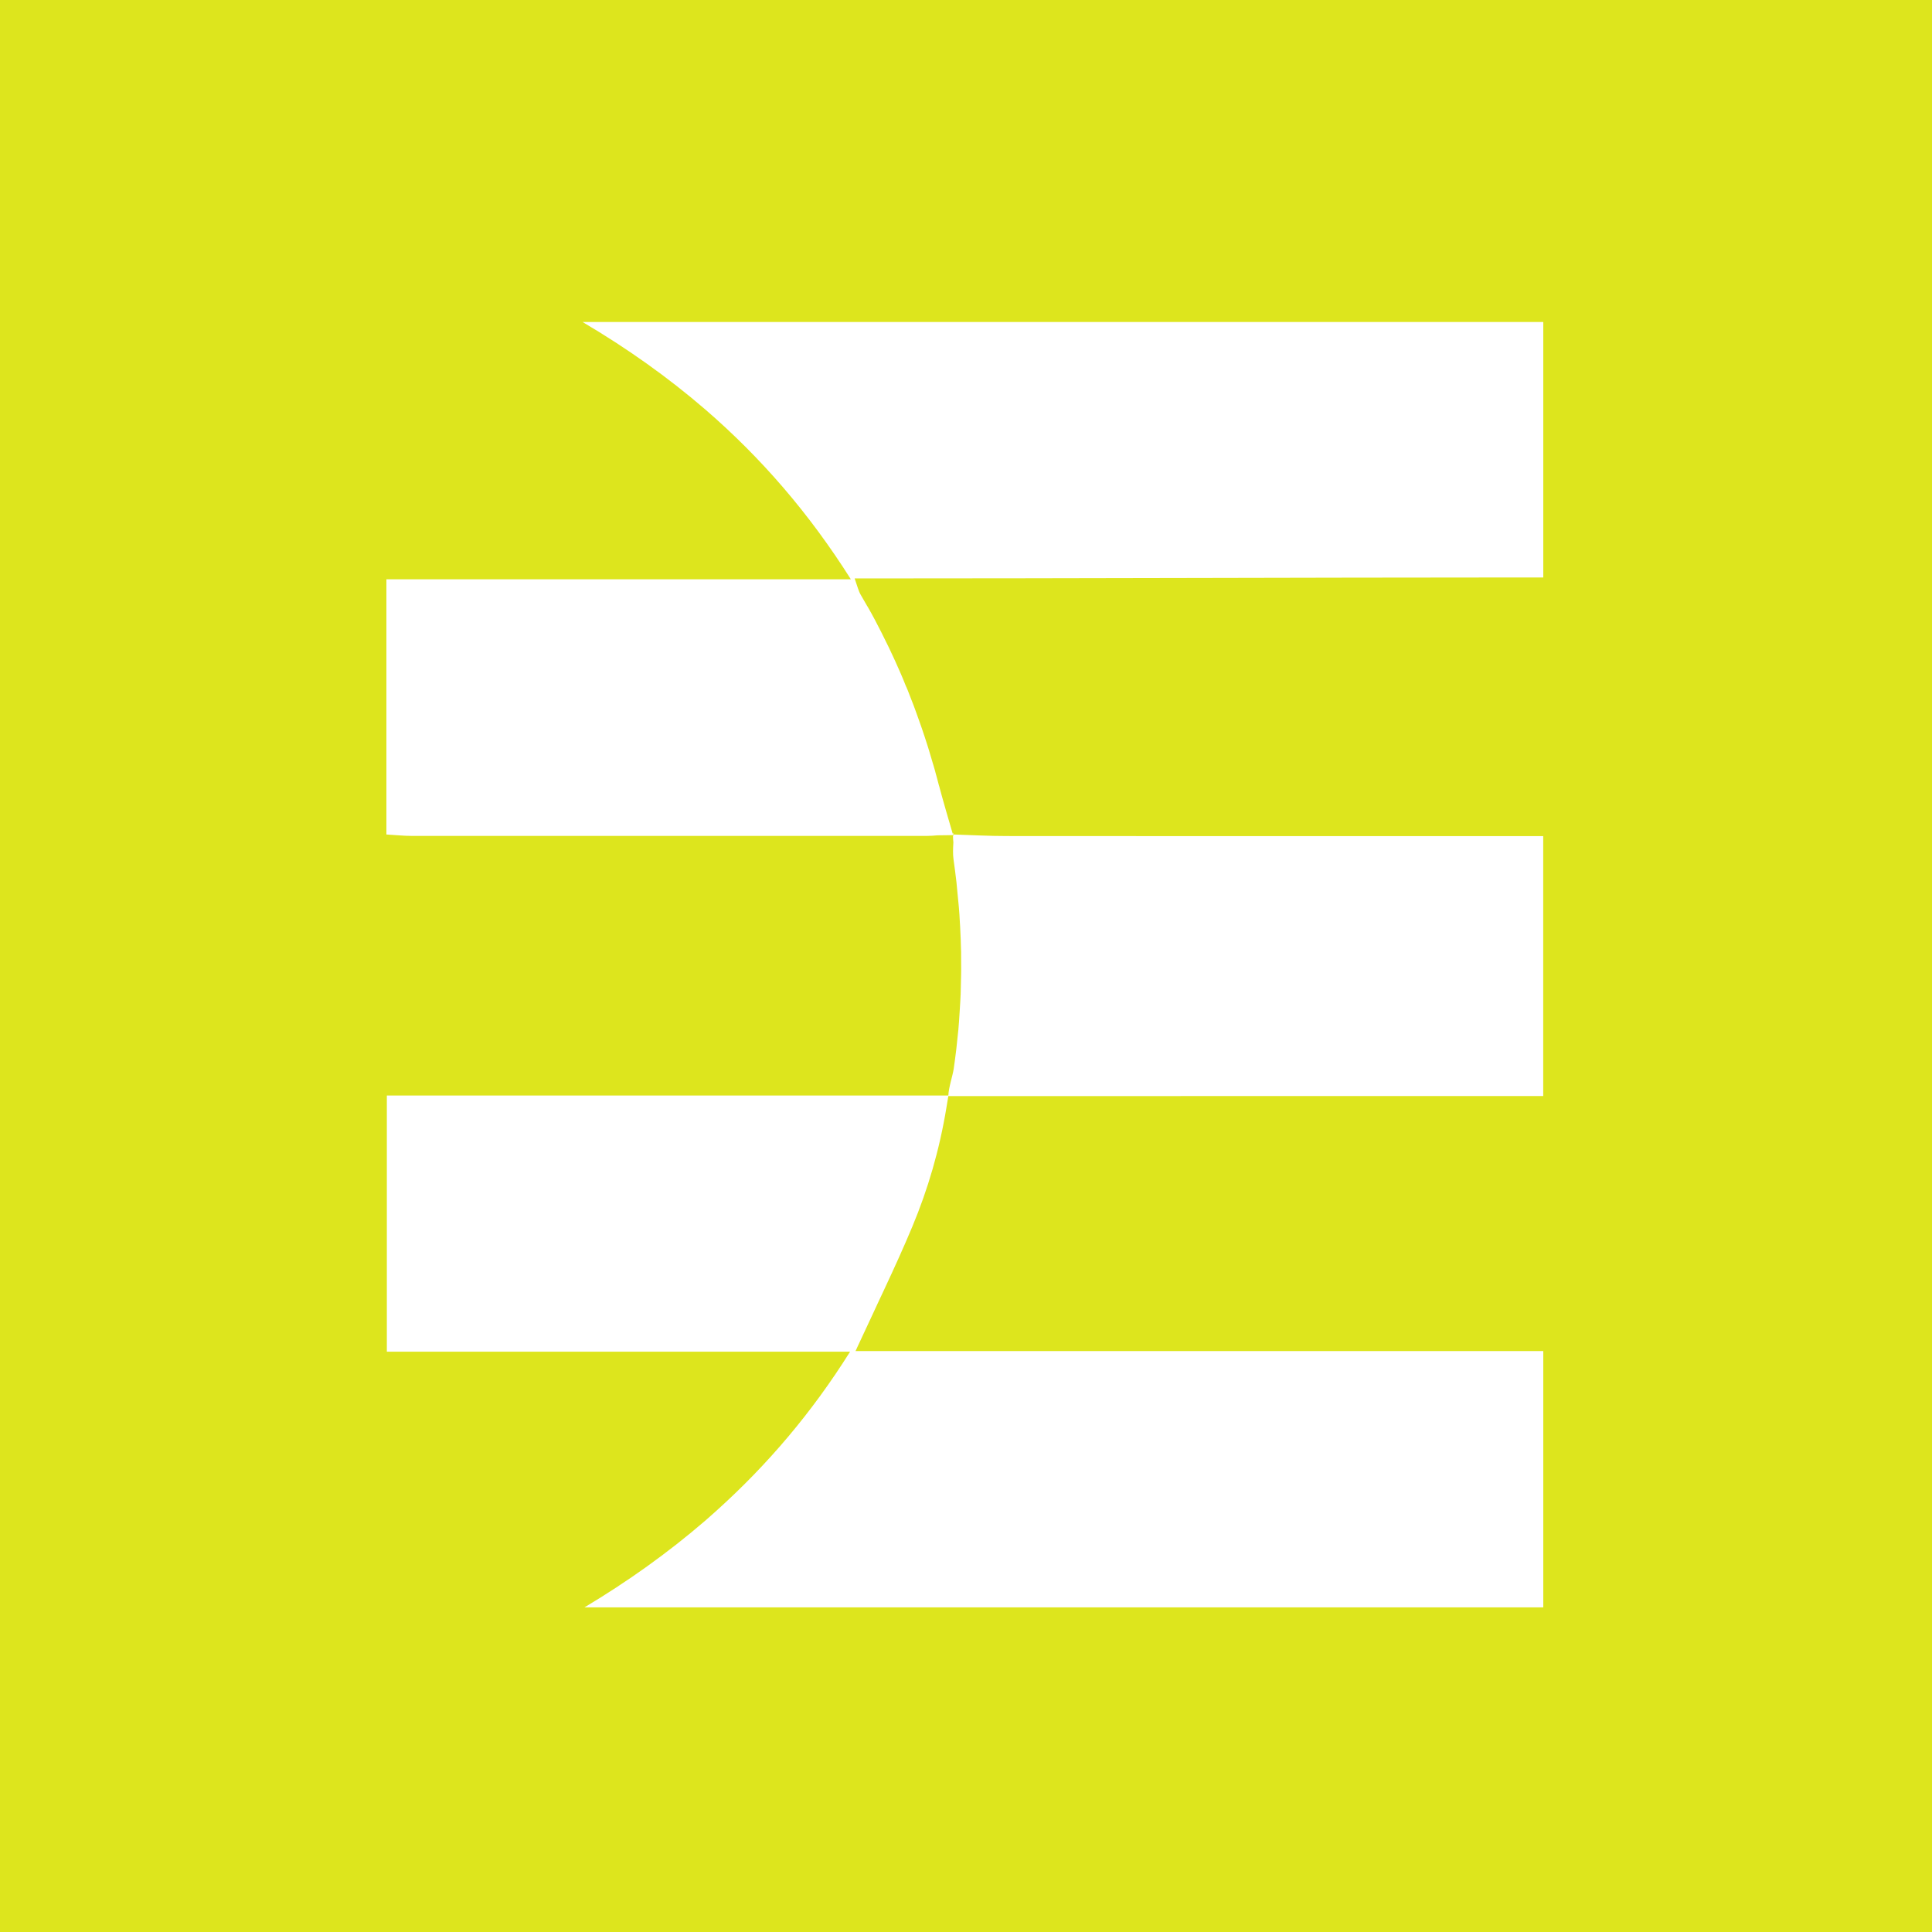 <svg xmlns="http://www.w3.org/2000/svg" version="1.1" xmlns:xlink="http://www.w3.org/1999/xlink" width="30" height="30"><svg width="30" height="30" viewBox="0 0 30 30" fill="none" xmlns="http://www.w3.org/2000/svg">
<path d="M30 30H0V0H30V30ZM14.808 12.971H14.798C14.797 13.012 14.801 13.047 14.804 13.081C14.799 13.171 14.794 13.263 14.807 13.351C14.824 13.467 14.838 13.584 14.852 13.7C14.858 13.765 14.863 13.822 14.867 13.859C14.874 13.925 14.88 13.99 14.886 14.055C14.887 14.069 14.889 14.084 14.89 14.098C14.893 14.133 14.895 14.169 14.898 14.204C14.9 14.244 14.903 14.285 14.905 14.326C14.906 14.348 14.908 14.369 14.909 14.391C14.912 14.435 14.913 14.479 14.915 14.523C14.916 14.545 14.918 14.567 14.918 14.59C14.92 14.638 14.921 14.686 14.922 14.733C14.922 14.749 14.923 14.764 14.924 14.779C14.924 14.805 14.923 14.829 14.924 14.854C14.925 14.923 14.925 14.992 14.925 15.062C14.925 15.085 14.924 15.108 14.924 15.132C14.923 15.219 14.921 15.306 14.918 15.394C14.918 15.407 14.917 15.421 14.917 15.435C14.914 15.513 14.909 15.591 14.904 15.669C14.903 15.689 14.902 15.71 14.9 15.73C14.895 15.818 14.889 15.906 14.881 15.994C14.88 16.006 14.878 16.019 14.877 16.03C14.869 16.113 14.86 16.195 14.851 16.277C14.849 16.291 14.847 16.306 14.846 16.319C14.835 16.412 14.822 16.505 14.809 16.598C14.792 16.709 14.729 16.891 14.726 17.011H6.007V20.989H13.2C12.61 21.93 11.921 22.741 11.132 23.452C11.128 23.456 11.123 23.46 11.119 23.464C11.09 23.49 11.061 23.516 11.031 23.542C11.016 23.555 11.002 23.569 10.986 23.582C10.971 23.595 10.955 23.609 10.94 23.622C10.37 24.113 9.749 24.556 9.076 24.959H23.964V20.979H13.285C13.297 20.952 13.31 20.925 13.322 20.898C13.382 20.768 13.443 20.637 13.504 20.508C13.505 20.505 13.507 20.502 13.508 20.499C13.523 20.467 13.538 20.435 13.553 20.403C13.585 20.333 13.618 20.264 13.65 20.194C13.676 20.14 13.702 20.085 13.727 20.03C13.732 20.022 13.736 20.013 13.739 20.004C13.889 19.683 14.033 19.367 14.166 19.048C14.409 18.466 14.587 17.861 14.696 17.199C14.705 17.149 14.713 17.098 14.721 17.048C14.722 17.038 14.724 17.028 14.726 17.019V17.02C17.799 17.02 20.923 17.019 23.963 17.019V12.983H23.479C20.864 12.983 18.25 12.985 15.635 12.982C15.359 12.982 15.083 12.967 14.808 12.958V12.971ZM9.046 5C9.739 5.409 10.371 5.858 10.949 6.356C11.82 7.108 12.568 7.975 13.212 8.995H6V12.958C6.151 12.967 6.273 12.98 6.396 12.98H14.39C14.445 12.98 14.501 12.976 14.557 12.971C14.697 12.97 14.782 12.968 14.798 12.967C14.798 12.967 14.797 12.963 14.795 12.958C14.799 12.958 14.803 12.958 14.808 12.958V12.942L14.81 12.941C14.805 12.942 14.799 12.944 14.793 12.944C14.761 12.838 14.622 12.357 14.59 12.231C14.588 12.226 14.587 12.221 14.586 12.216C14.583 12.207 14.58 12.198 14.578 12.19C14.561 12.124 14.544 12.058 14.525 11.992C14.524 11.986 14.522 11.98 14.521 11.975C14.513 11.947 14.505 11.919 14.497 11.892C14.492 11.873 14.486 11.855 14.48 11.836C14.462 11.774 14.444 11.712 14.425 11.65C14.417 11.624 14.409 11.597 14.4 11.57C14.373 11.484 14.344 11.398 14.315 11.312C14.307 11.291 14.3 11.27 14.293 11.249C14.27 11.183 14.246 11.116 14.222 11.05C14.21 11.019 14.198 10.986 14.187 10.955C14.165 10.897 14.142 10.838 14.119 10.78C14.111 10.758 14.102 10.735 14.093 10.713C14.089 10.704 14.085 10.695 14.082 10.687C14.076 10.671 14.069 10.657 14.062 10.642C14.04 10.586 14.017 10.529 13.993 10.474C13.985 10.454 13.975 10.434 13.967 10.415C13.945 10.364 13.923 10.314 13.9 10.264C13.878 10.214 13.854 10.165 13.831 10.116C13.821 10.095 13.812 10.074 13.802 10.054C13.768 9.984 13.733 9.913 13.698 9.844L13.697 9.841C13.626 9.7 13.553 9.56 13.474 9.423C13.47 9.418 13.466 9.412 13.463 9.406C13.43 9.349 13.398 9.291 13.364 9.234C13.33 9.175 13.314 9.104 13.271 8.982C16.7 8.982 20.132 8.968 23.527 8.967H23.964V5H9.046Z" fill="#DDE51D"></path>
</svg><style>@media (prefers-color-scheme: light) { :root { filter: none; } }
@media (prefers-color-scheme: dark) { :root { filter: none; } }
</style></svg>